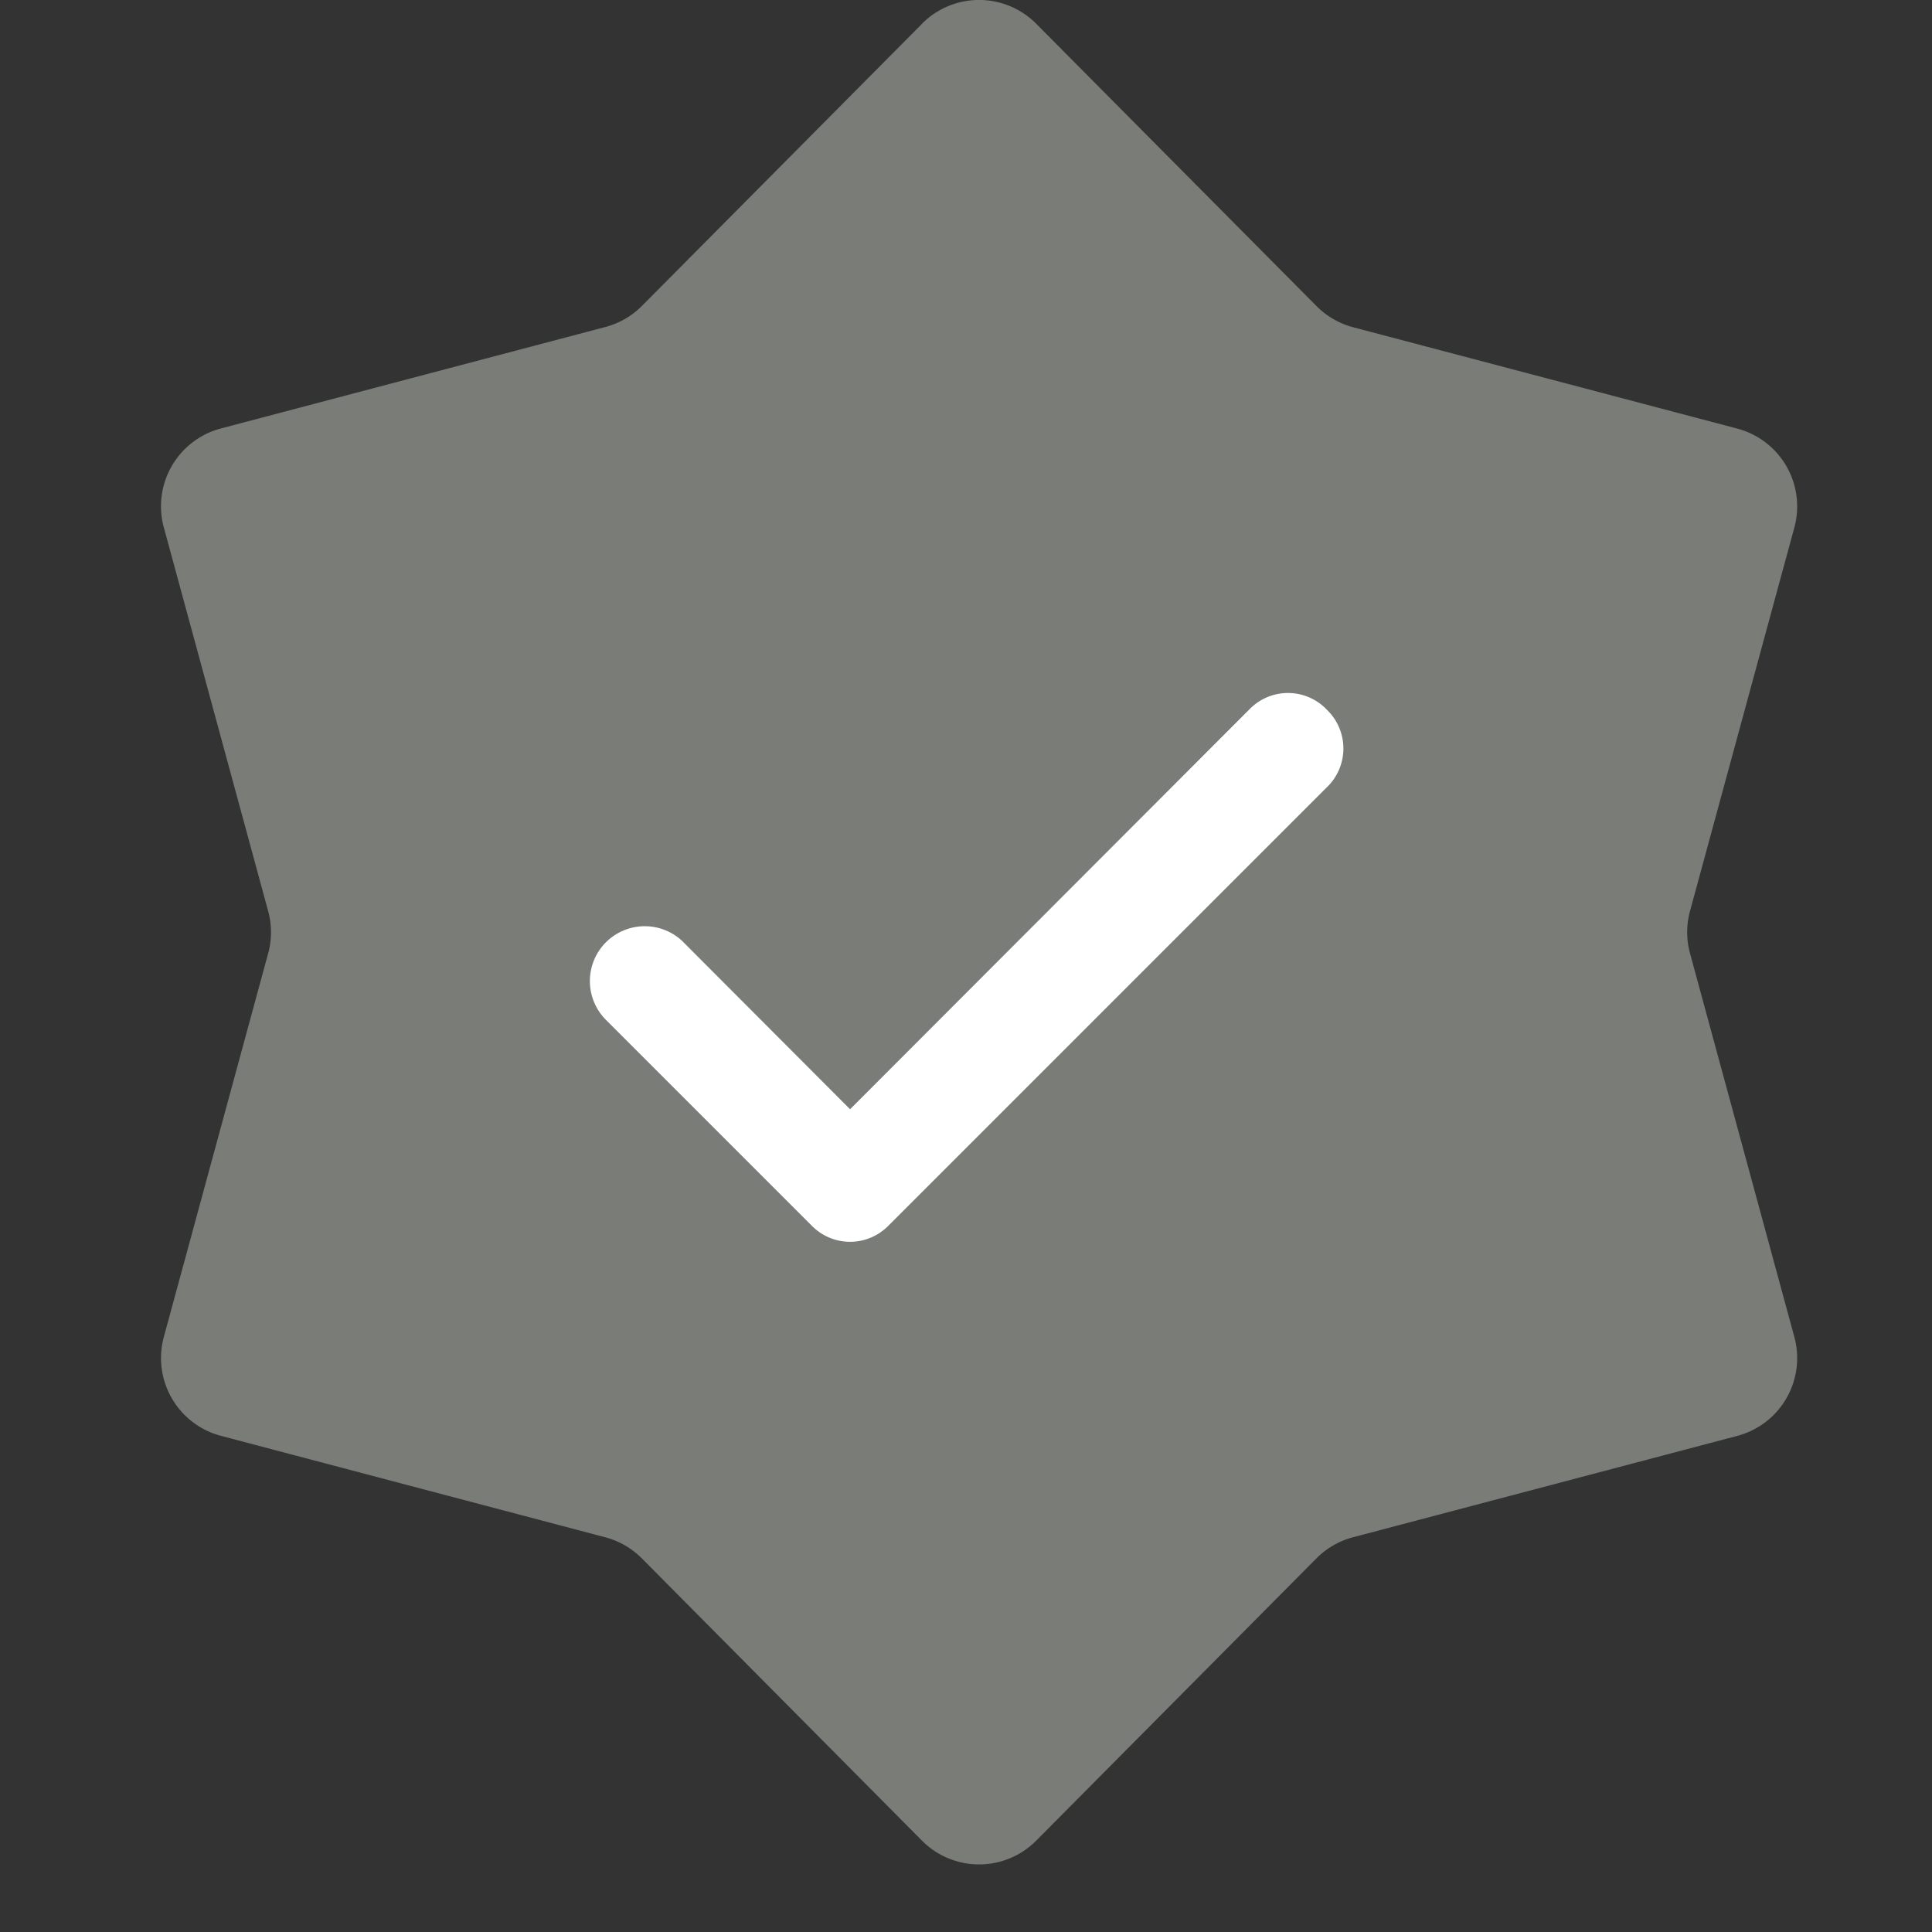 <svg xmlns="http://www.w3.org/2000/svg" width="20" height="20" fill="none"><rect width="100%" height="100%" fill="#333333" stroke="none"/><path fill="#797C77" d="M9.544.246a.833.833 0 0 1 1.183 0l2.9 2.921a.837.837 0 0 0 .378.22l3.98 1.05a.833.833 0 0 1 .59 1.024l-1.08 3.97a.833.833 0 0 0 0 .438l1.08 3.971a.833.833 0 0 1-.59 1.024l-3.98 1.05a.834.834 0 0 0-.379.22l-2.899 2.92a.833.833 0 0 1-1.183 0l-2.898-2.92a.833.833 0 0 0-.38-.22l-3.978-1.05a.833.833 0 0 1-.592-1.024l1.08-3.971a.833.833 0 0 0 0-.437L1.696 5.46a.833.833 0 0 1 .592-1.025l3.979-1.05a.833.833 0 0 0 .379-.219L9.544.247z"/><path fill="#fff" d="M13.728 7.339a.555.555 0 0 0-.79 0L8.8 11.483 7.061 9.74a.568.568 0 0 0-.789.817l2.133 2.133a.555.555 0 0 0 .79 0l4.533-4.533a.556.556 0 0 0 0-.817z"/></svg>